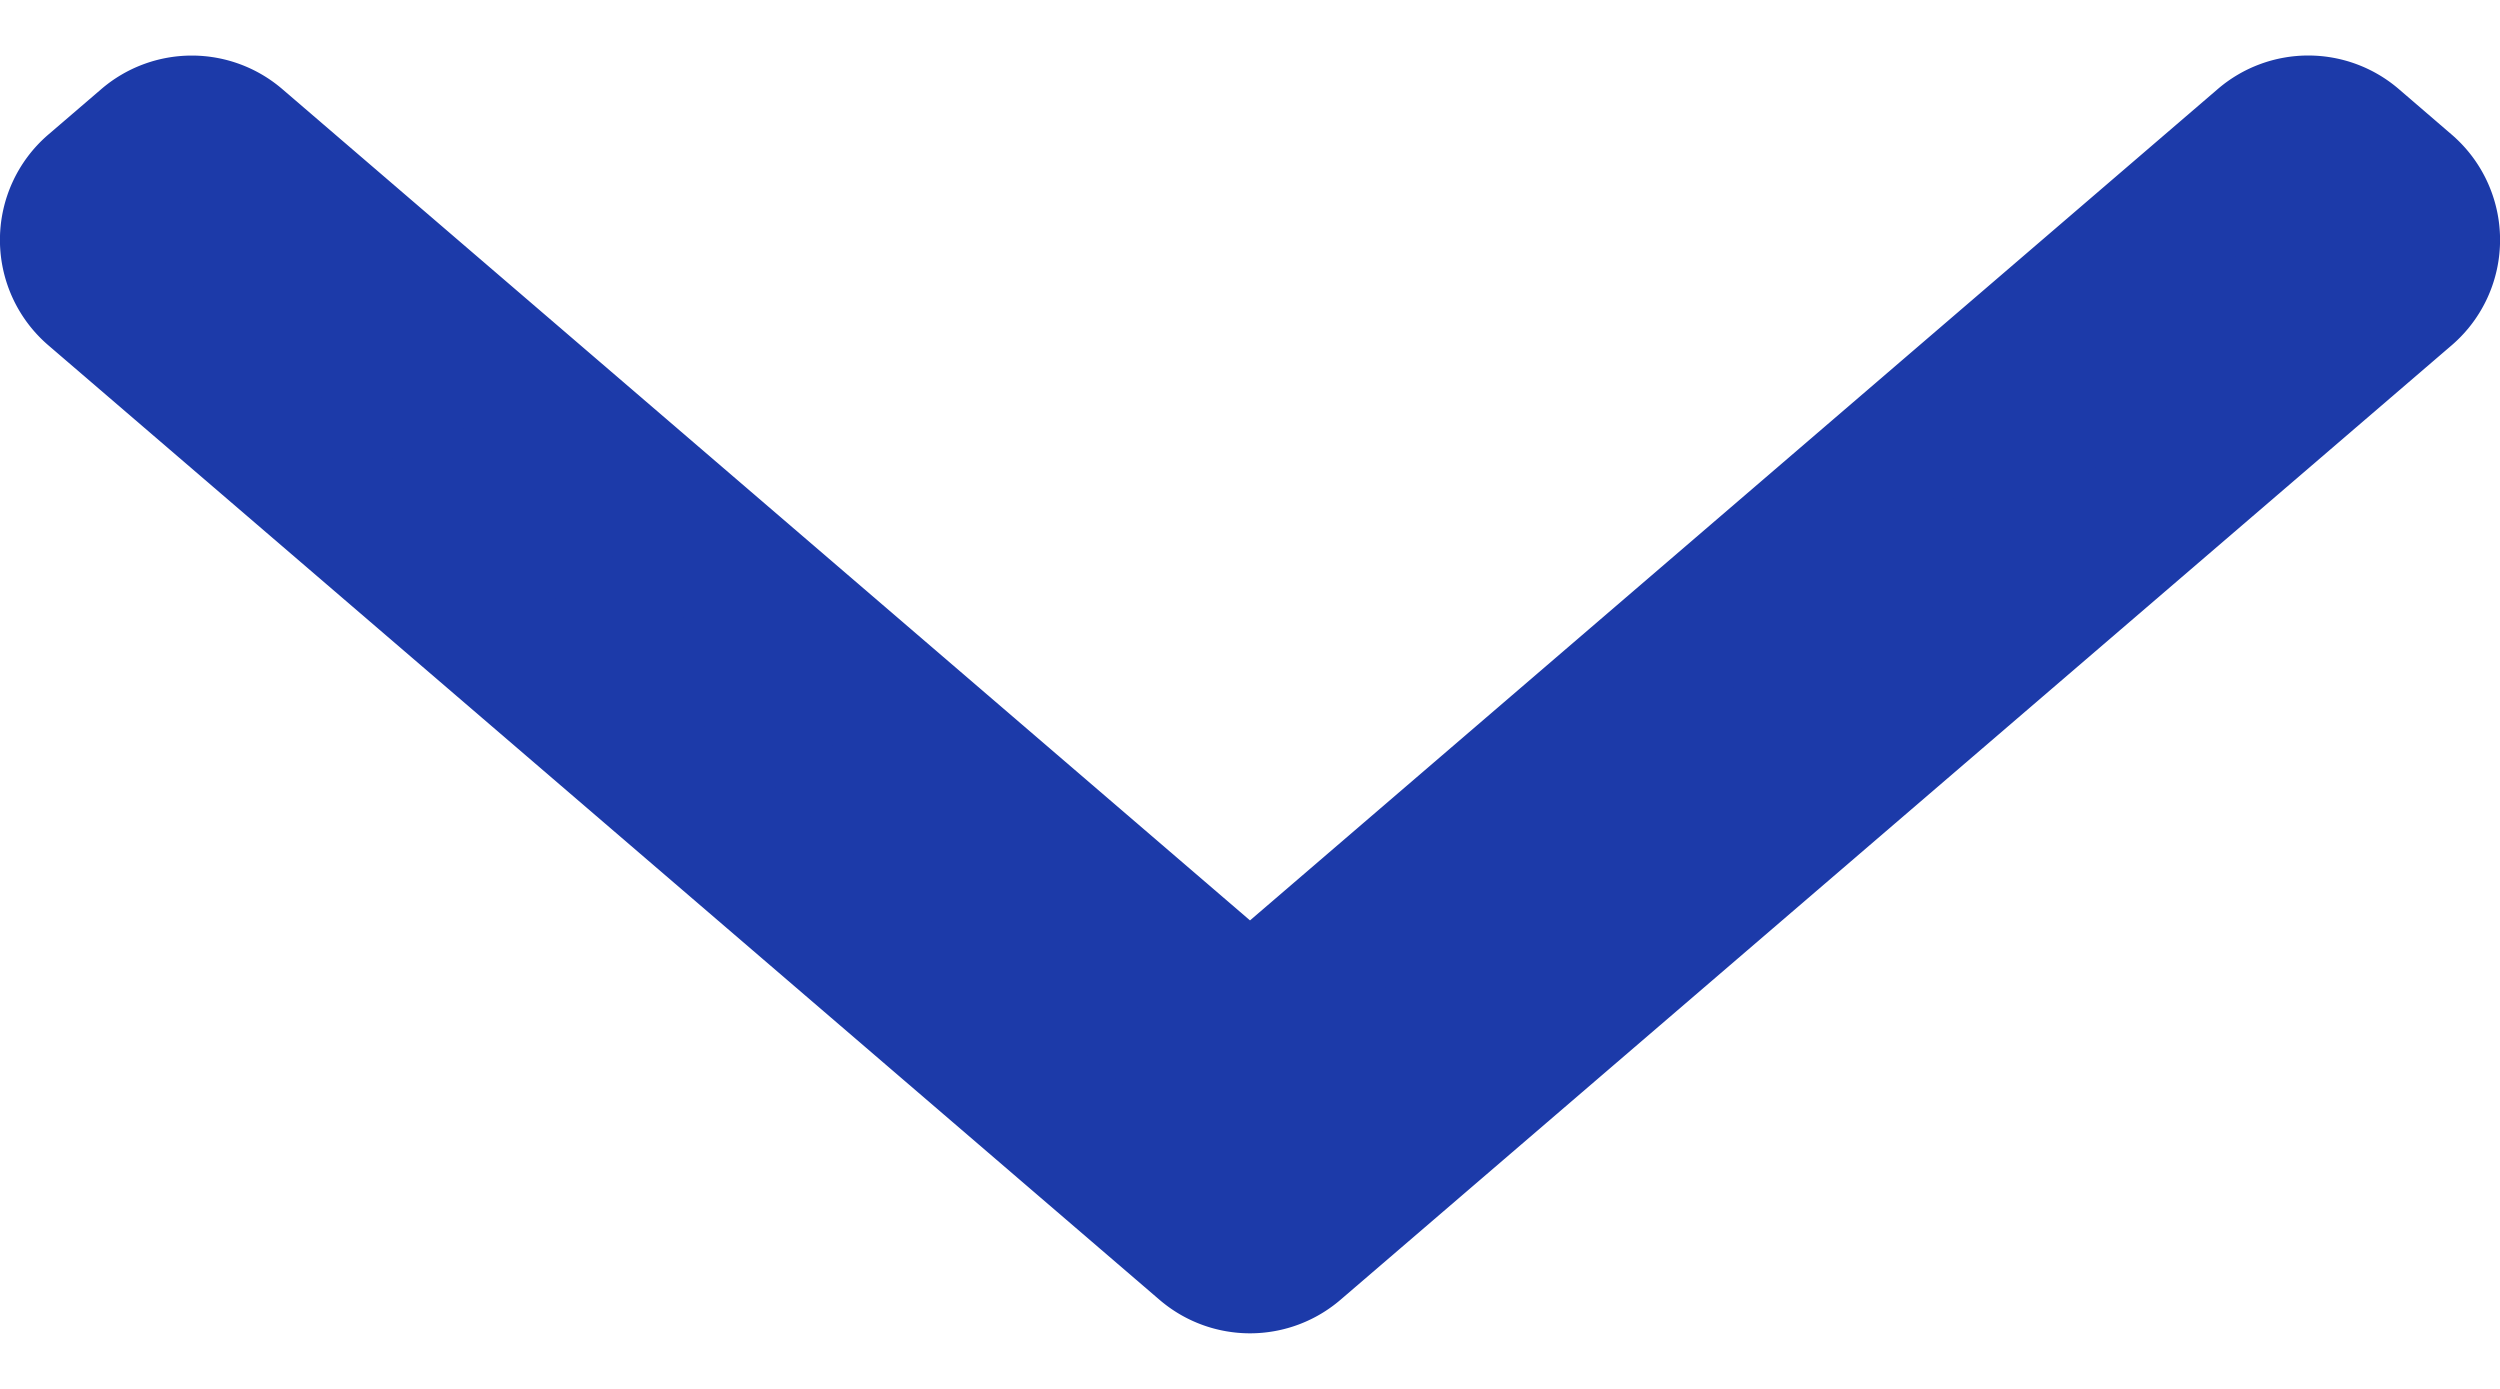 <svg width="18" height="10" fill="none" xmlns="http://www.w3.org/2000/svg"><path d="M.674 1.348a.5.5 0 000 .759l8 6.872a.5.5 0 00.652 0l8-6.872a.5.5 0 000-.759l-.38-.327a.5.5 0 00-.653 0L9 7.286 1.707 1.021a.5.5 0 00-.652 0l-.381.327z" fill="#1C3AA9" stroke="#1C3AA9" stroke-linejoin="round"/></svg>